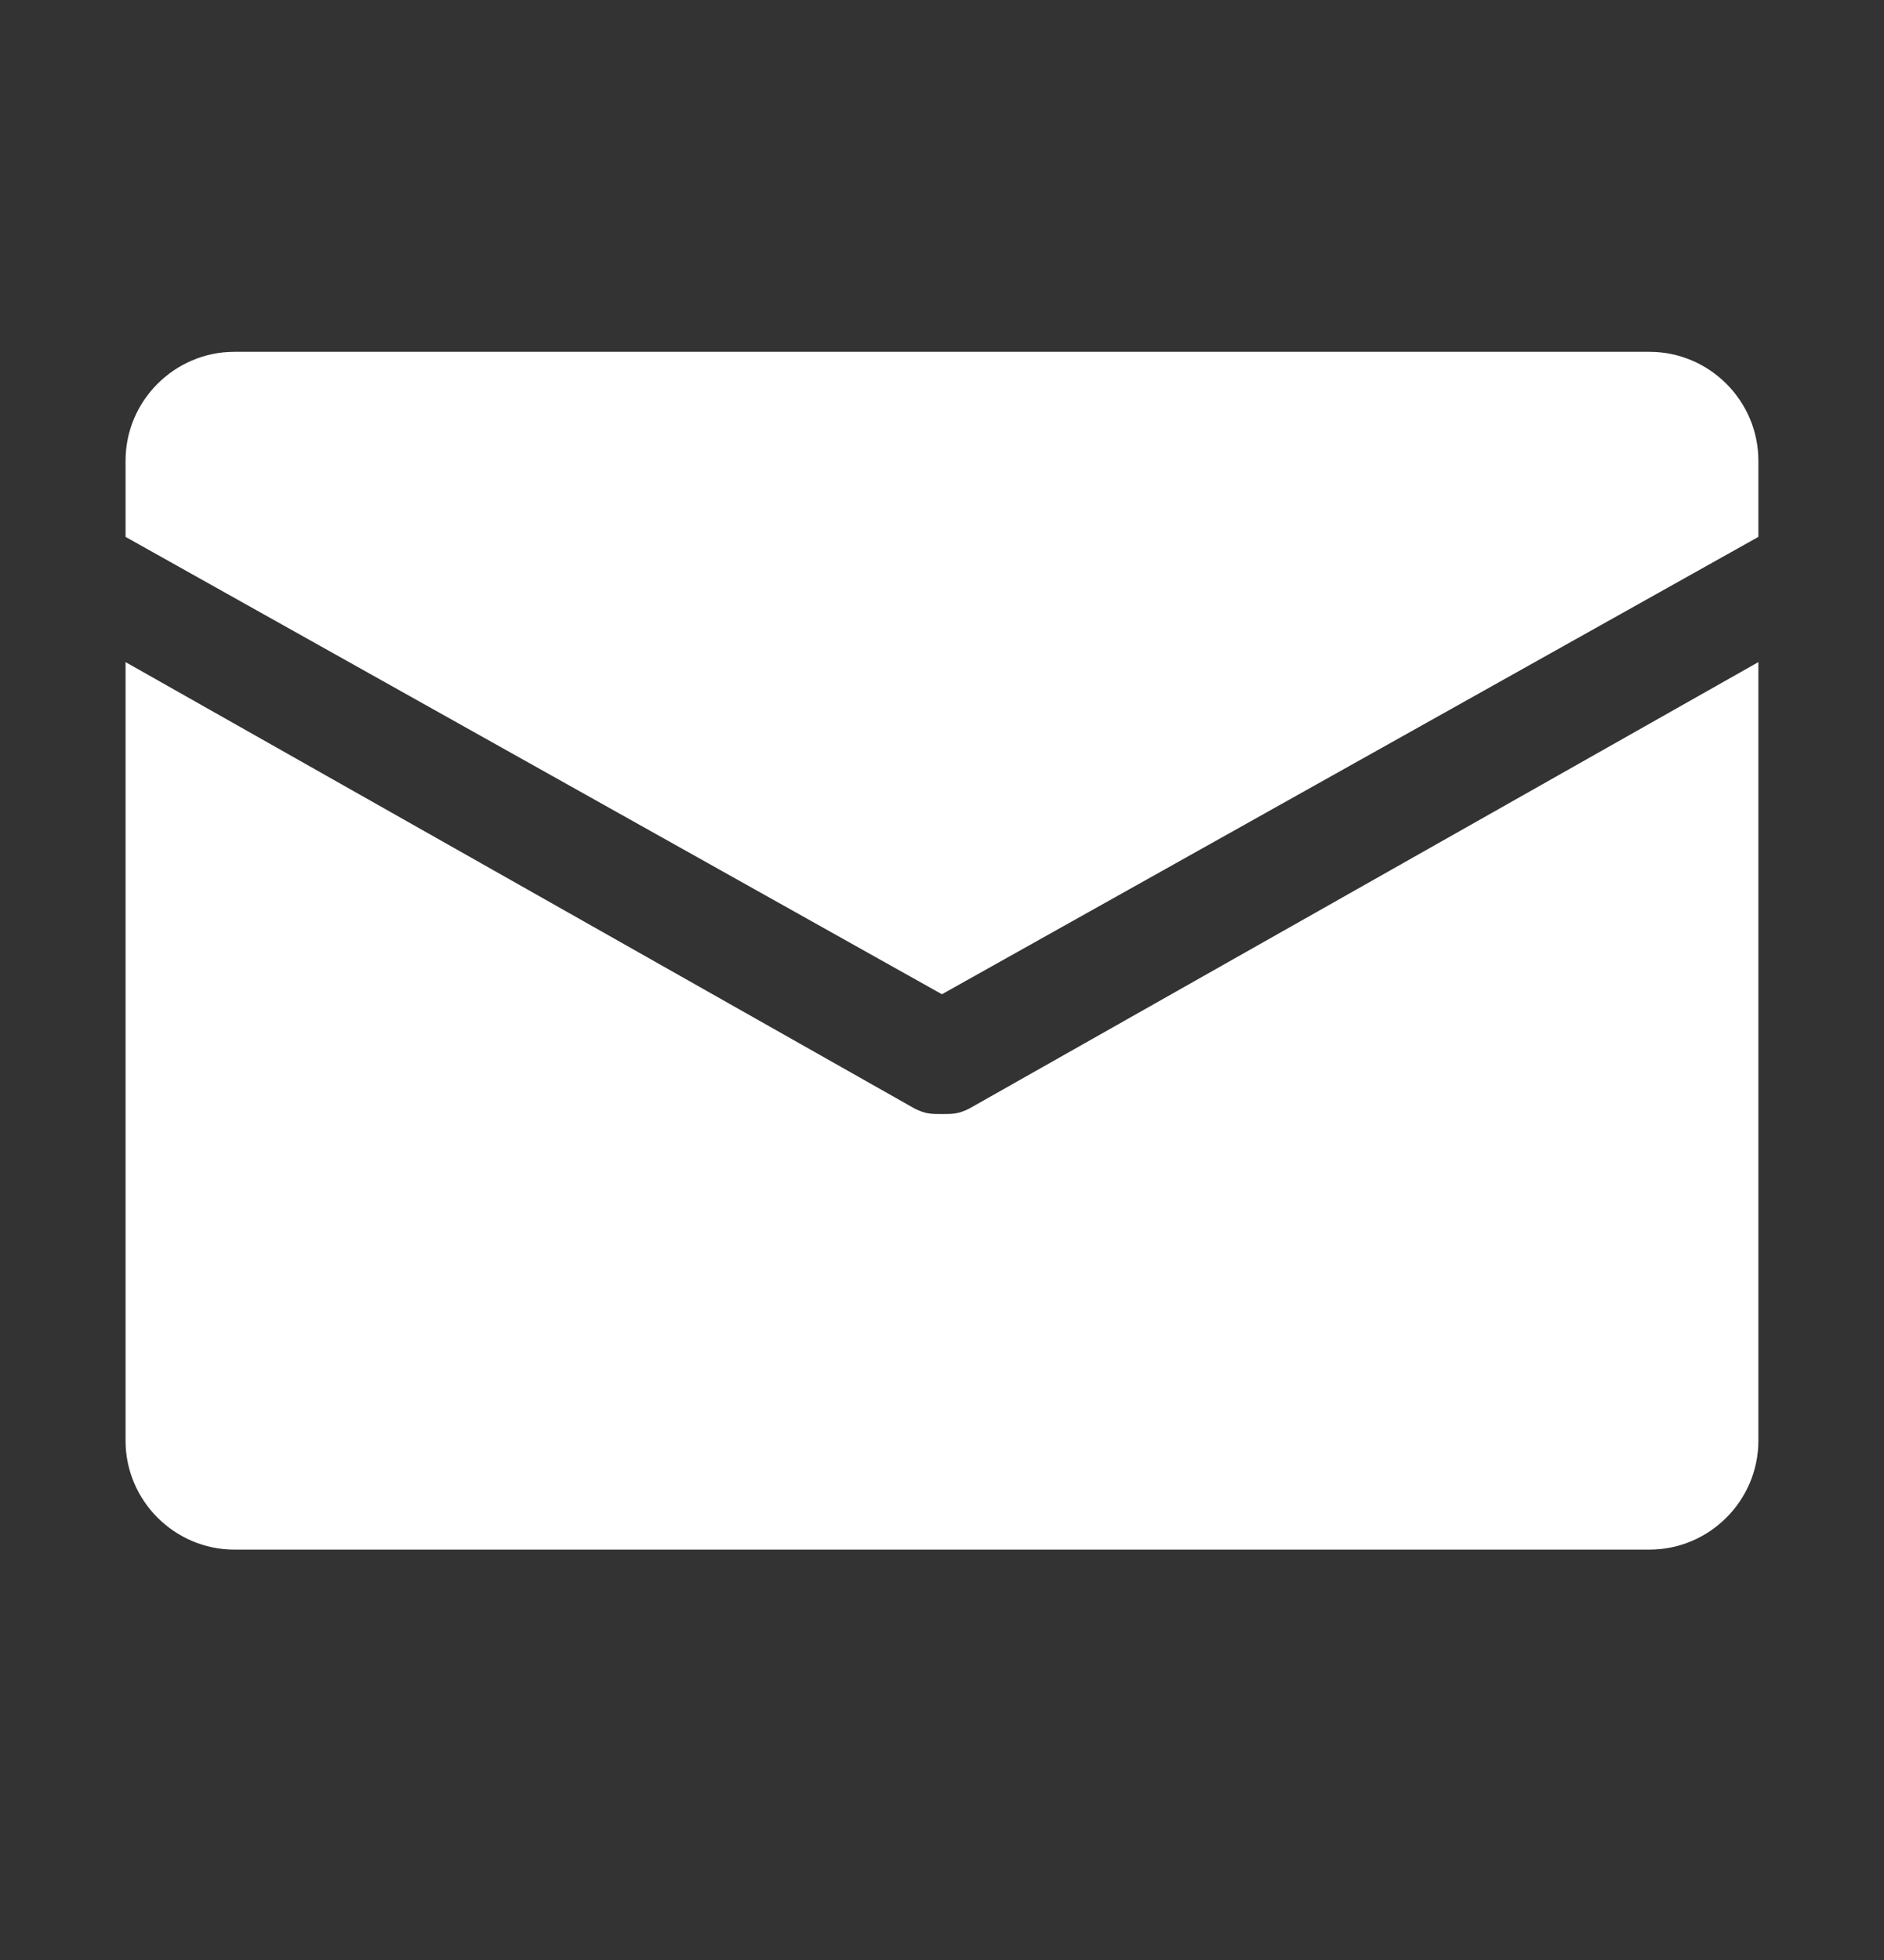 <svg width="25" height="26" viewBox="0 0 25 26" fill="none" xmlns="http://www.w3.org/2000/svg">
<rect x="0" y="0" width="25" height="26" fill="#333333" stroke="none"/>
<path d="M21.888 4.667H3.11C2.316 4.667 1.666 5.317 1.666 6.111V7.122L12.499 13.189L23.333 7.122V6.111C23.333 5.317 22.683 4.667 21.888 4.667ZM12.499 14.778C12.355 14.778 12.283 14.778 12.138 14.706L1.666 8.783V19.111C1.666 19.906 2.316 20.556 3.11 20.556H21.888C22.683 20.556 23.333 19.906 23.333 19.111V8.783L12.861 14.706C12.716 14.778 12.644 14.778 12.499 14.778Z" fill="white"/>
</svg>
